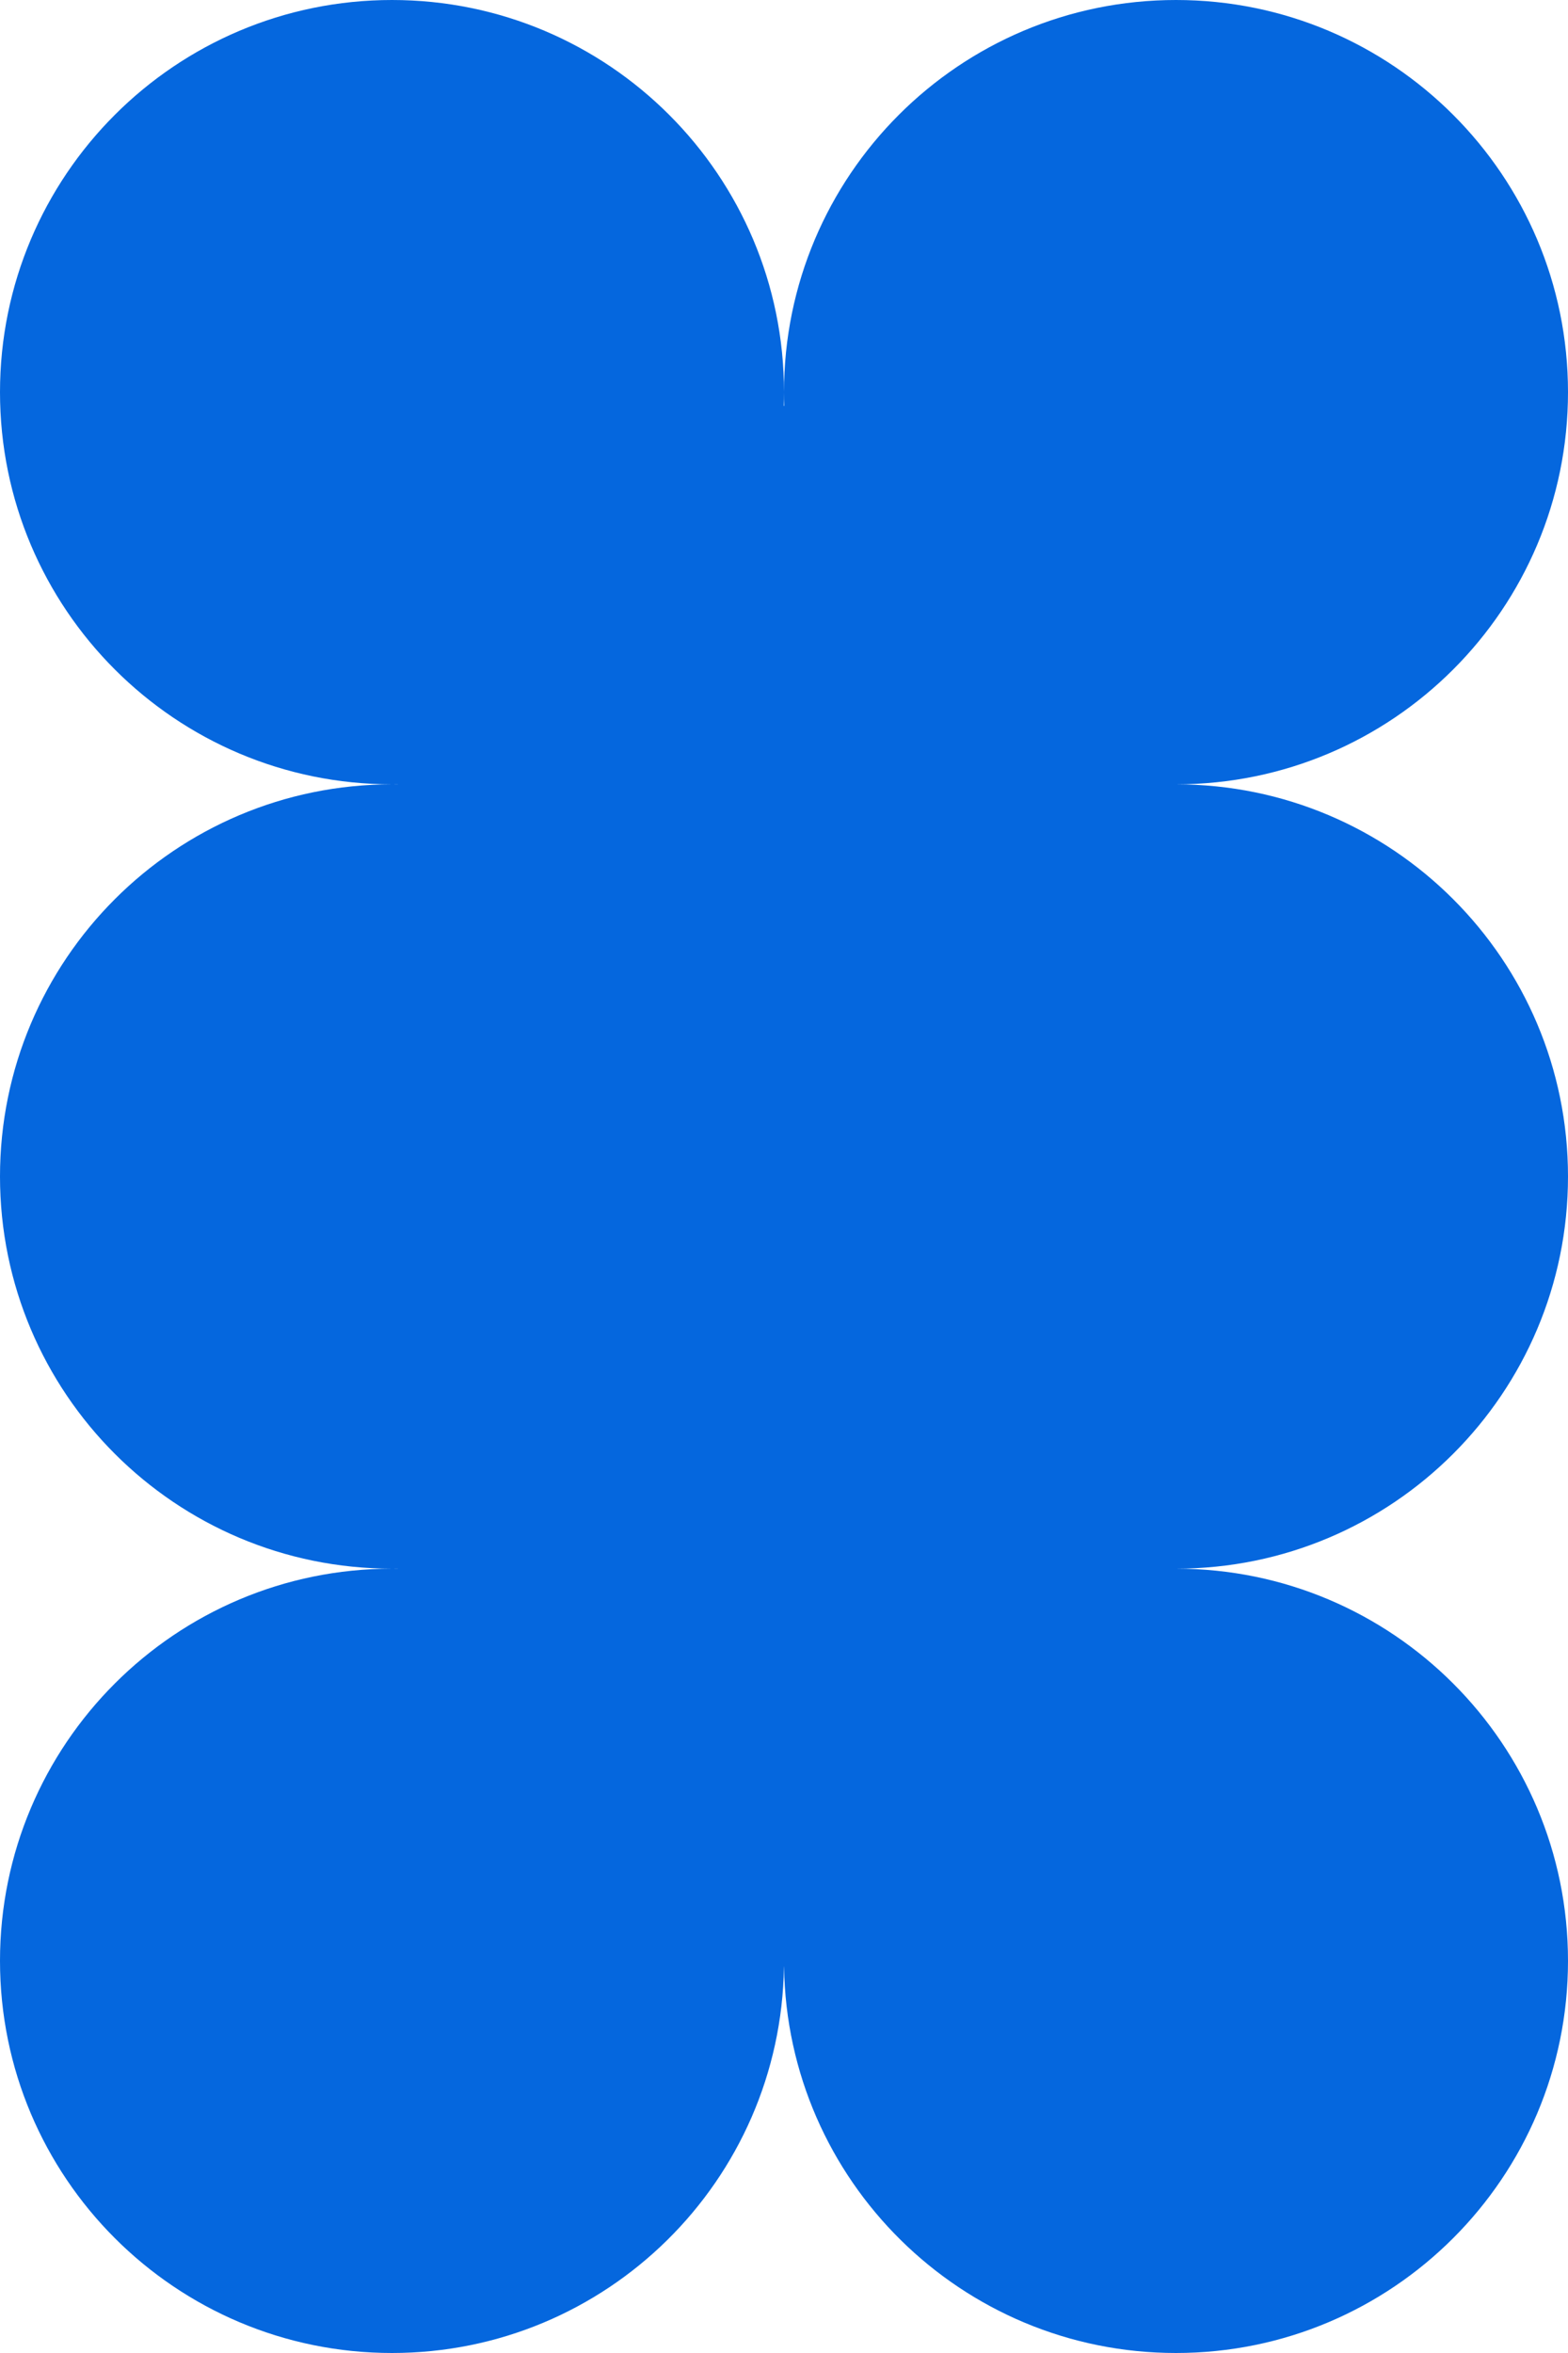 <?xml version="1.0" encoding="UTF-8"?>
<svg xmlns="http://www.w3.org/2000/svg" width="402" height="603" viewBox="0 0 402 603" fill="none">
  <path d="M301.5 0C357.005 0 402 44.995 402 100.5C402 156.005 357.005 201 301.5 201C301.333 201 301.167 200.997 301 200.996V201.003C301.167 201.002 301.333 201 301.5 201C357.005 201 402 245.995 402 301.5C402 357.005 357.005 402 301.5 402C301.333 402 301.167 401.997 301 401.996V402.003C301.167 402.002 301.333 402 301.5 402C357.005 402 402 446.995 402 502.5C402 558.005 357.005 603 301.5 603C246.496 603 201.814 558.813 201.012 504H200.988C200.186 558.813 155.504 603 100.5 603C44.995 603 0 558.005 0 502.5C0 446.995 44.995 402 100.5 402C101.001 402 101.501 402.004 102 402.012V401.987C101.501 401.995 101.001 402 100.5 402C44.995 402 0 357.005 0 301.5C0 245.995 44.995 201 100.5 201C101.001 201 101.501 201.004 102 201.012V200.987C101.501 200.995 101.001 201 100.5 201C44.995 201 0 156.005 0 100.5C0 44.995 44.995 0 100.5 0C156.005 0 201 44.995 201 100.5C201 101.671 200.978 102.838 200.938 104H201.062C201.022 102.838 201 101.671 201 100.5C201 44.995 245.995 0 301.5 0Z" fill="#0567DE"></path>
</svg>
